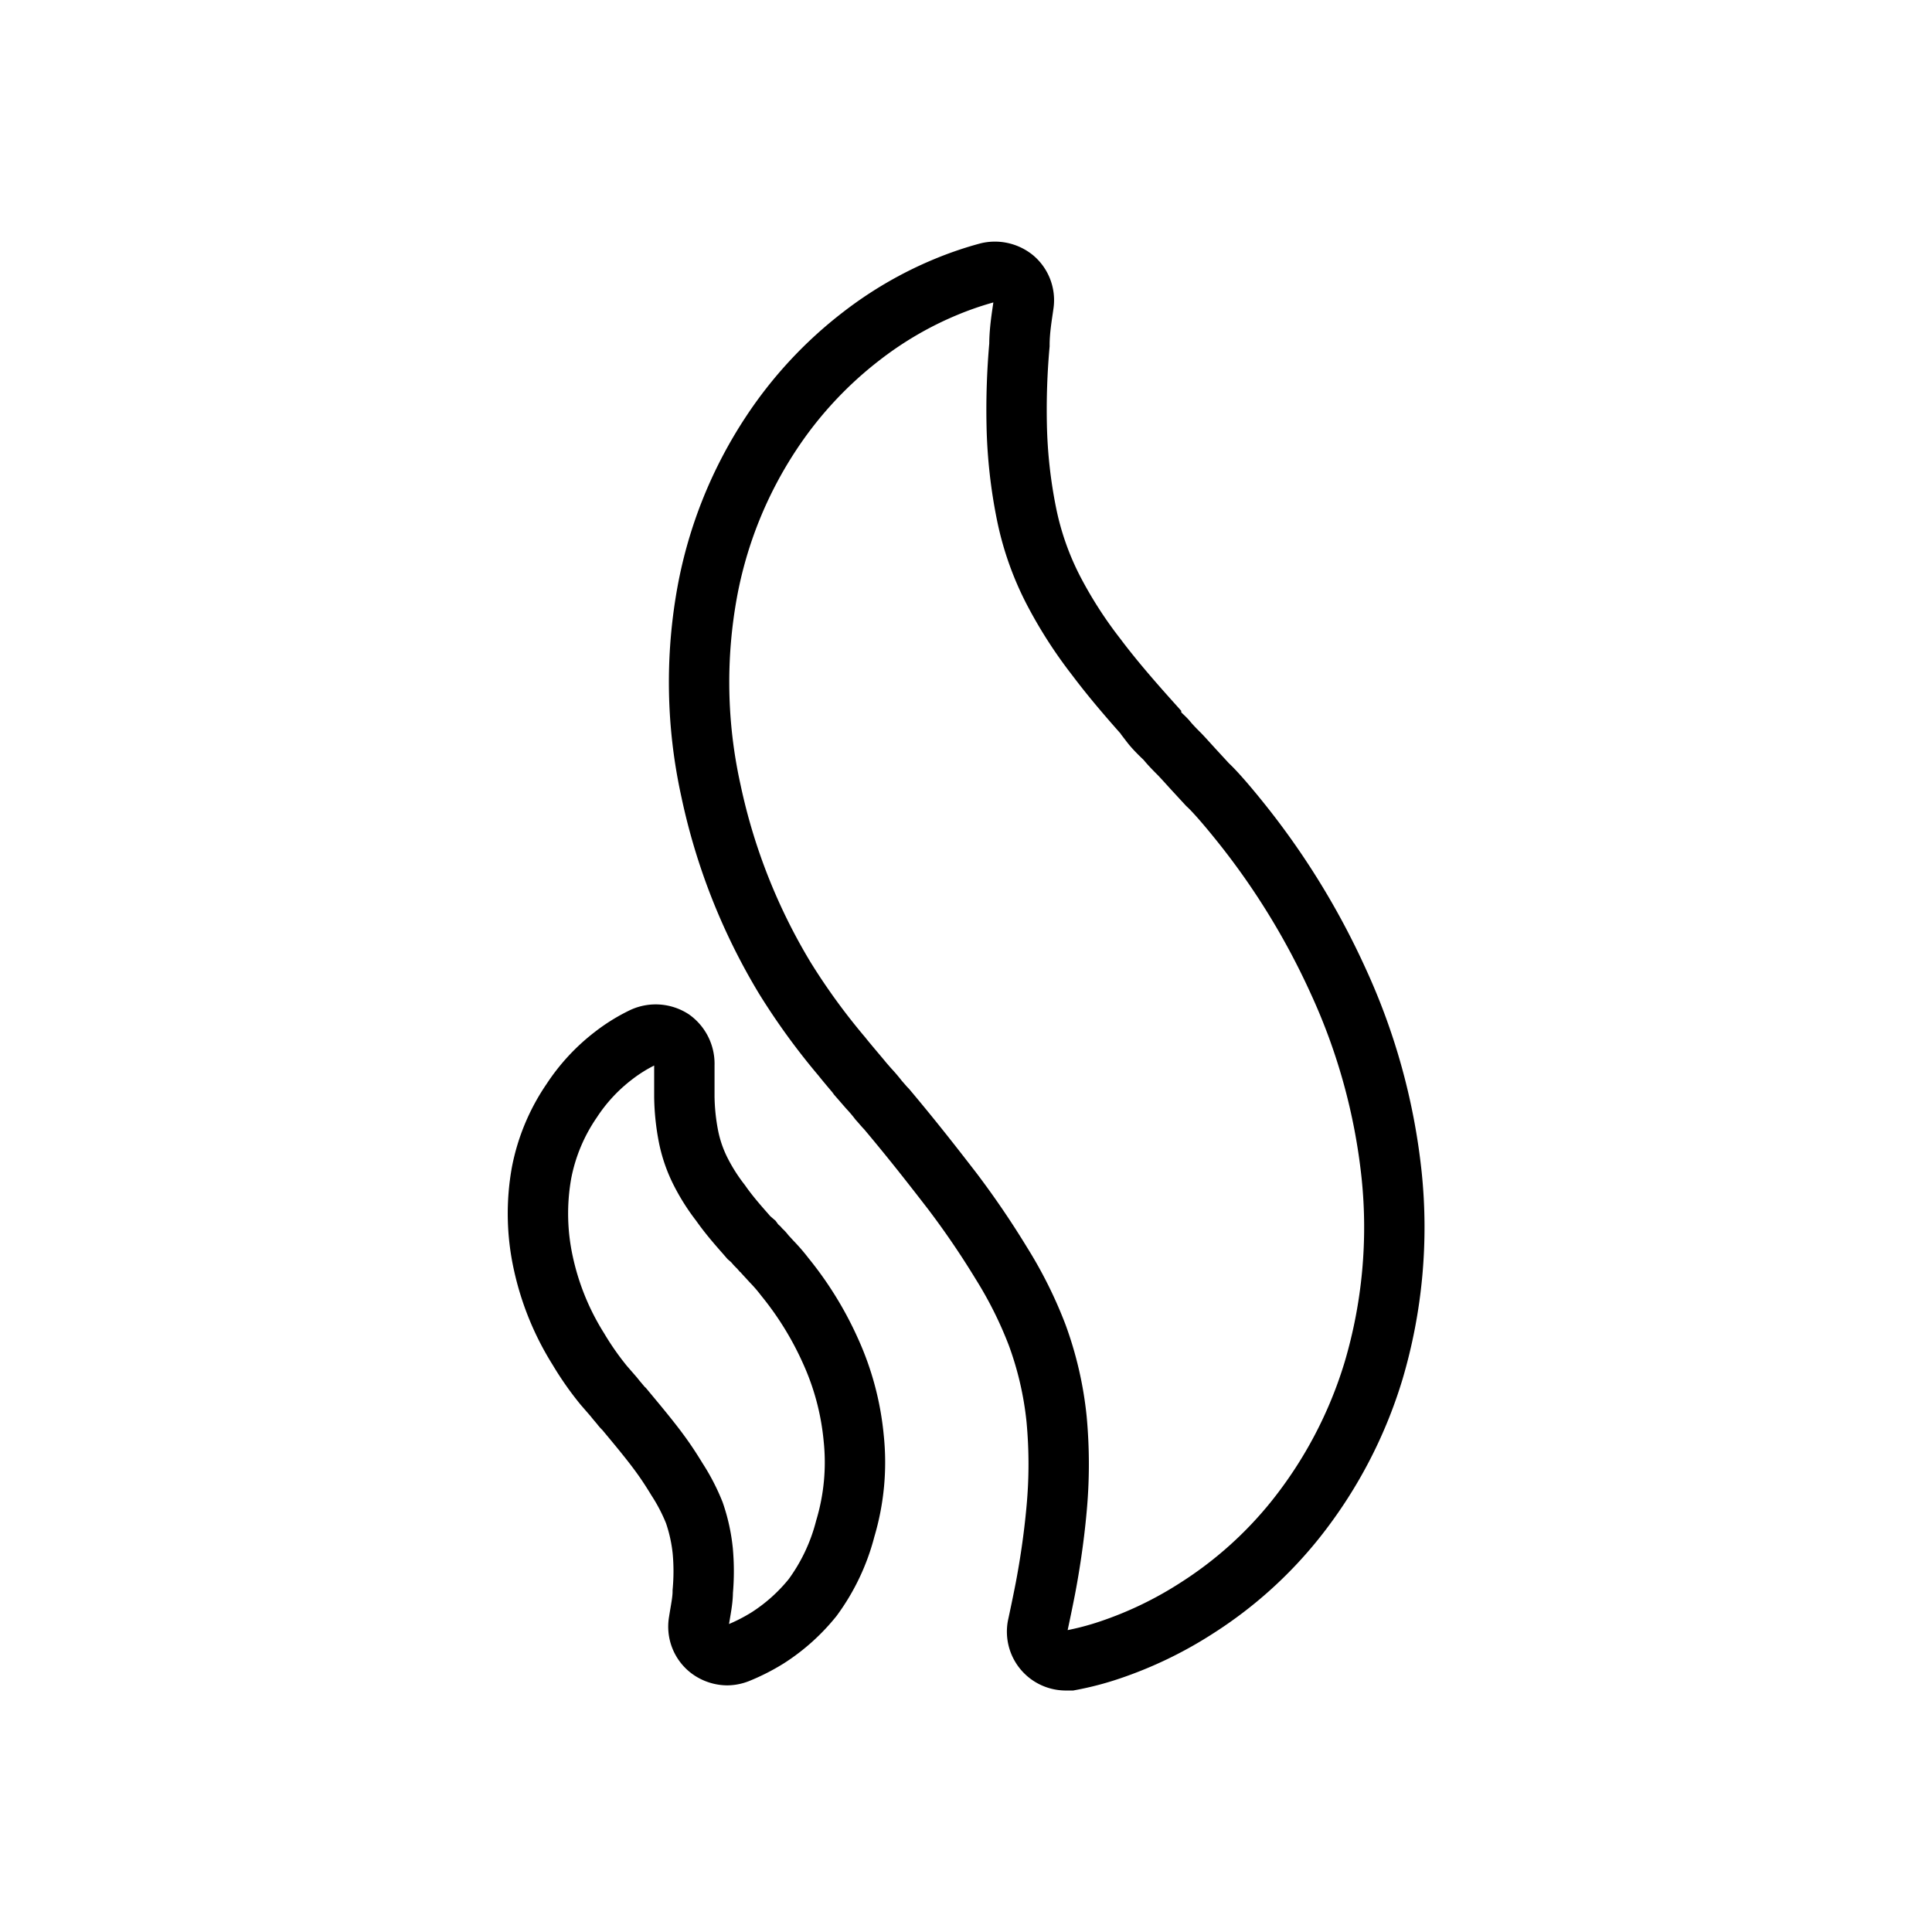 <svg id="Layer_1" data-name="Layer 1" xmlns="http://www.w3.org/2000/svg" viewBox="0 0 64 64"><defs><style>.cls-1{fill:none;stroke:#000;stroke-miterlimit:10;stroke-width:2px;}</style></defs><path class="cls-1" d="M46.1,38.93a20.53,20.53,0,0,0-1.77-6.43A24.76,24.76,0,0,0,41,27.12c-.38-.47-.77-.92-1-1.13l-.47-.51-.3-.33L39.09,25c-.15-.15-.31-.31-.44-.47l0,0c-.06-.07-.13-.13-.21-.21s-.21-.21-.31-.34l0-.05c-.7-.78-1.3-1.48-1.81-2.16a14.51,14.51,0,0,1-1.39-2.15A9.68,9.68,0,0,1,34,17a16.5,16.5,0,0,1-.32-2.92,24.26,24.26,0,0,1,.09-2.65c0-.51.09-1,.14-1.37a.94.94,0,0,0-.32-.83,1,1,0,0,0-.86-.2,11.25,11.25,0,0,0-1.38.47,12.19,12.19,0,0,0-2.81,1.63,13.3,13.3,0,0,0-3,3.23,14.18,14.18,0,0,0-2.11,5.24,16.65,16.65,0,0,0,.12,6.59A20,20,0,0,0,26,32.4,21.78,21.78,0,0,0,27.89,35c.18.23.68.81.68.82l.2.23a5.23,5.23,0,0,1,.34.4c.1.11.17.2.26.29v0c.95,1.13,1.62,2,2.17,2.71a28.56,28.56,0,0,1,1.64,2.41,13.71,13.71,0,0,1,1.18,2.37A11.47,11.47,0,0,1,35,47a16.08,16.08,0,0,1,0,3c-.09,1-.24,1.94-.37,2.62-.09.46-.18.89-.26,1.26A.95.95,0,0,0,35.28,55l.18,0a9.55,9.55,0,0,0,1.3-.34,12.89,12.89,0,0,0,2.9-1.4,13.4,13.4,0,0,0,3.25-2.92,14.74,14.74,0,0,0,2.59-4.93A16.74,16.74,0,0,0,46.1,38.93Z"/><path class="cls-1" d="M27.51,44.75A11,11,0,0,0,26,42.3a5.62,5.62,0,0,0-.44-.51l-.22-.24a.69.69,0,0,0-.14-.15l-.06-.07a1.24,1.24,0,0,1-.19-.21l0,0L24.81,41l-.13-.15,0,0c-.31-.35-.58-.67-.81-1a6.41,6.41,0,0,1-.64-1,4.53,4.53,0,0,1-.42-1.19,7.34,7.34,0,0,1-.14-1.33c0-.41,0-.79,0-1.05a1,1,0,0,0-.41-.85,1,1,0,0,0-.95-.07,5.46,5.46,0,0,0-1,.62,6.05,6.05,0,0,0-1.37,1.48,6.34,6.34,0,0,0-1,2.39,7.64,7.64,0,0,0,.06,3,8.88,8.88,0,0,0,1.16,2.84A9.86,9.86,0,0,0,20,45.89l.33.38h0l.08.1.16.19a.65.65,0,0,0,.11.12v0c.29.35.67.8,1,1.23s.53.74.75,1.1A6.39,6.39,0,0,1,23,50.11a5.61,5.61,0,0,1,.28,1.27,7.46,7.46,0,0,1,0,1.34c0,.3-.07.61-.13,1a.94.94,0,0,0,.34.9,1,1,0,0,0,.6.21,1,1,0,0,0,.35-.07,6.43,6.43,0,0,0,1-.51,6.2,6.2,0,0,0,1.48-1.33A6.64,6.64,0,0,0,28,50.64a7.66,7.66,0,0,0,.28-3A9,9,0,0,0,27.51,44.75Z"/></svg>